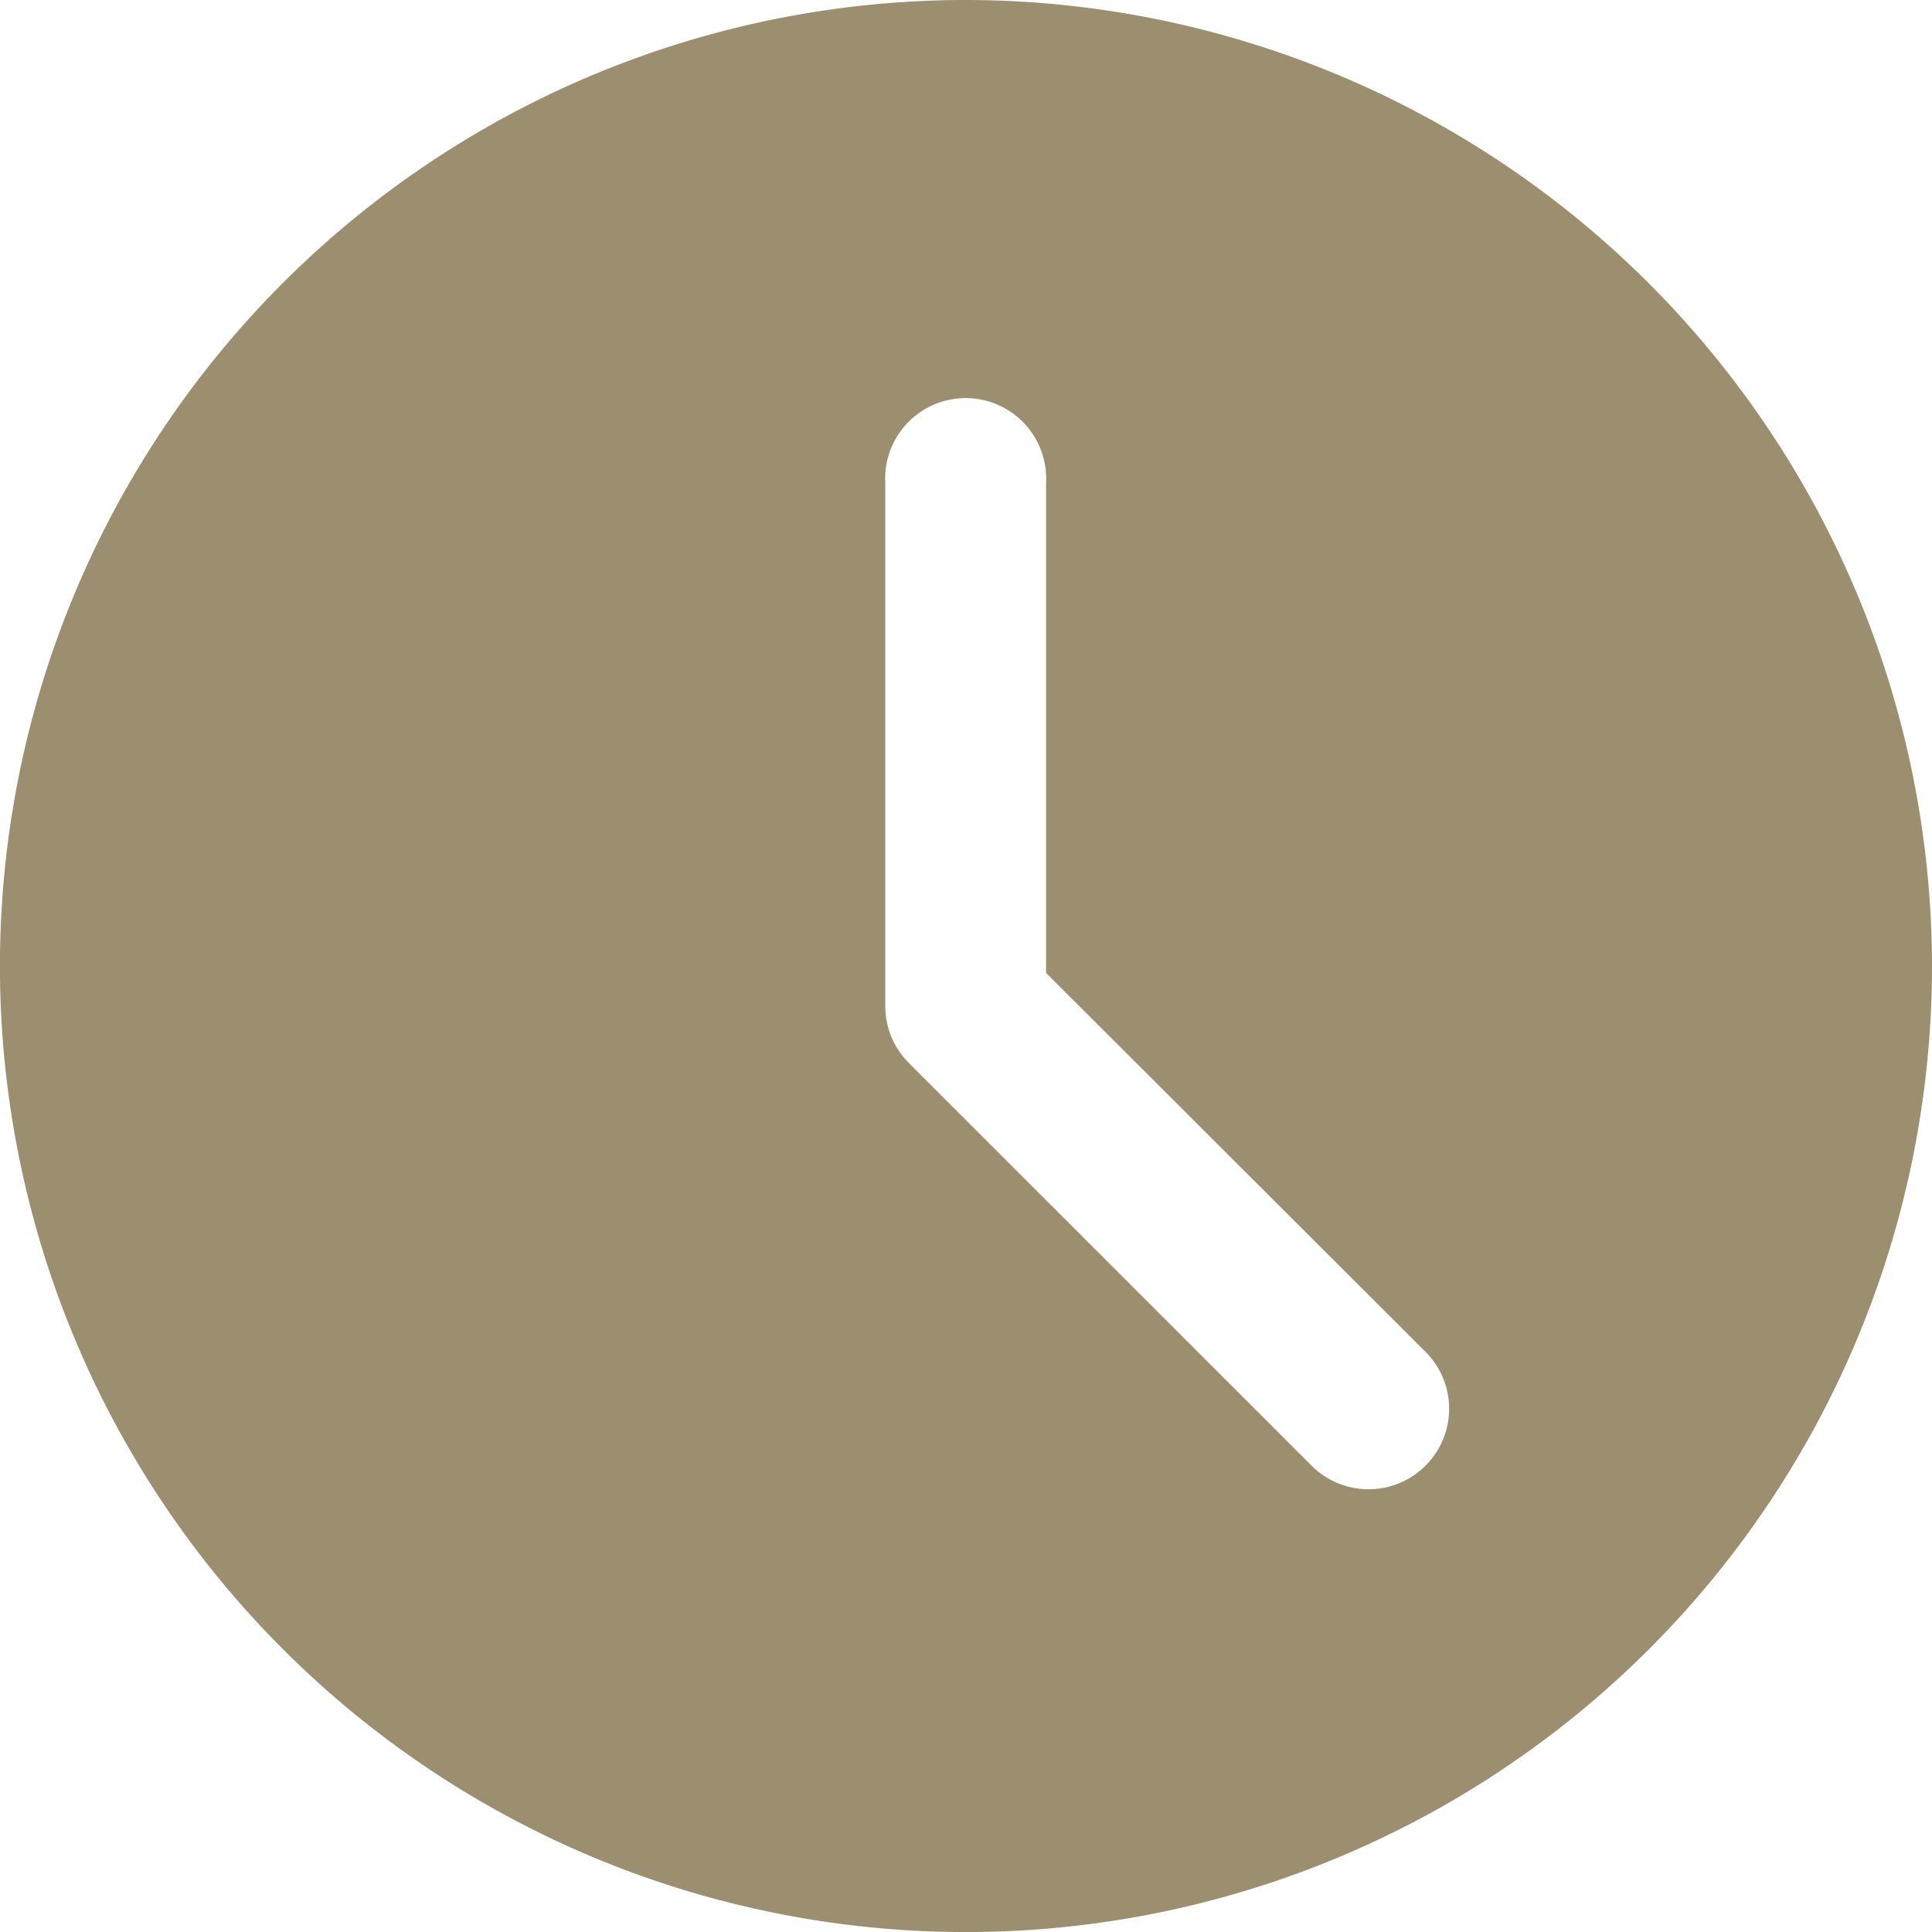 <?xml version="1.0" encoding="UTF-8"?> <svg xmlns="http://www.w3.org/2000/svg" width="24" height="24" viewBox="0 0 32.445 32.445"><path id="Tracé_327" data-name="Tracé 327" d="M16.223,0A16.223,16.223,0,1,0,32.445,16.223,16.241,16.241,0,0,0,16.223,0Zm7.715,24.614a1.351,1.351,0,0,1-1.911,0l-6.76-6.759a1.346,1.346,0,0,1-.4-.956V8.111a1.352,1.352,0,1,1,2.7,0v8.228L23.938,22.7A1.35,1.35,0,0,1,23.938,24.614Z" fill="#9C8F70"></path></svg> 